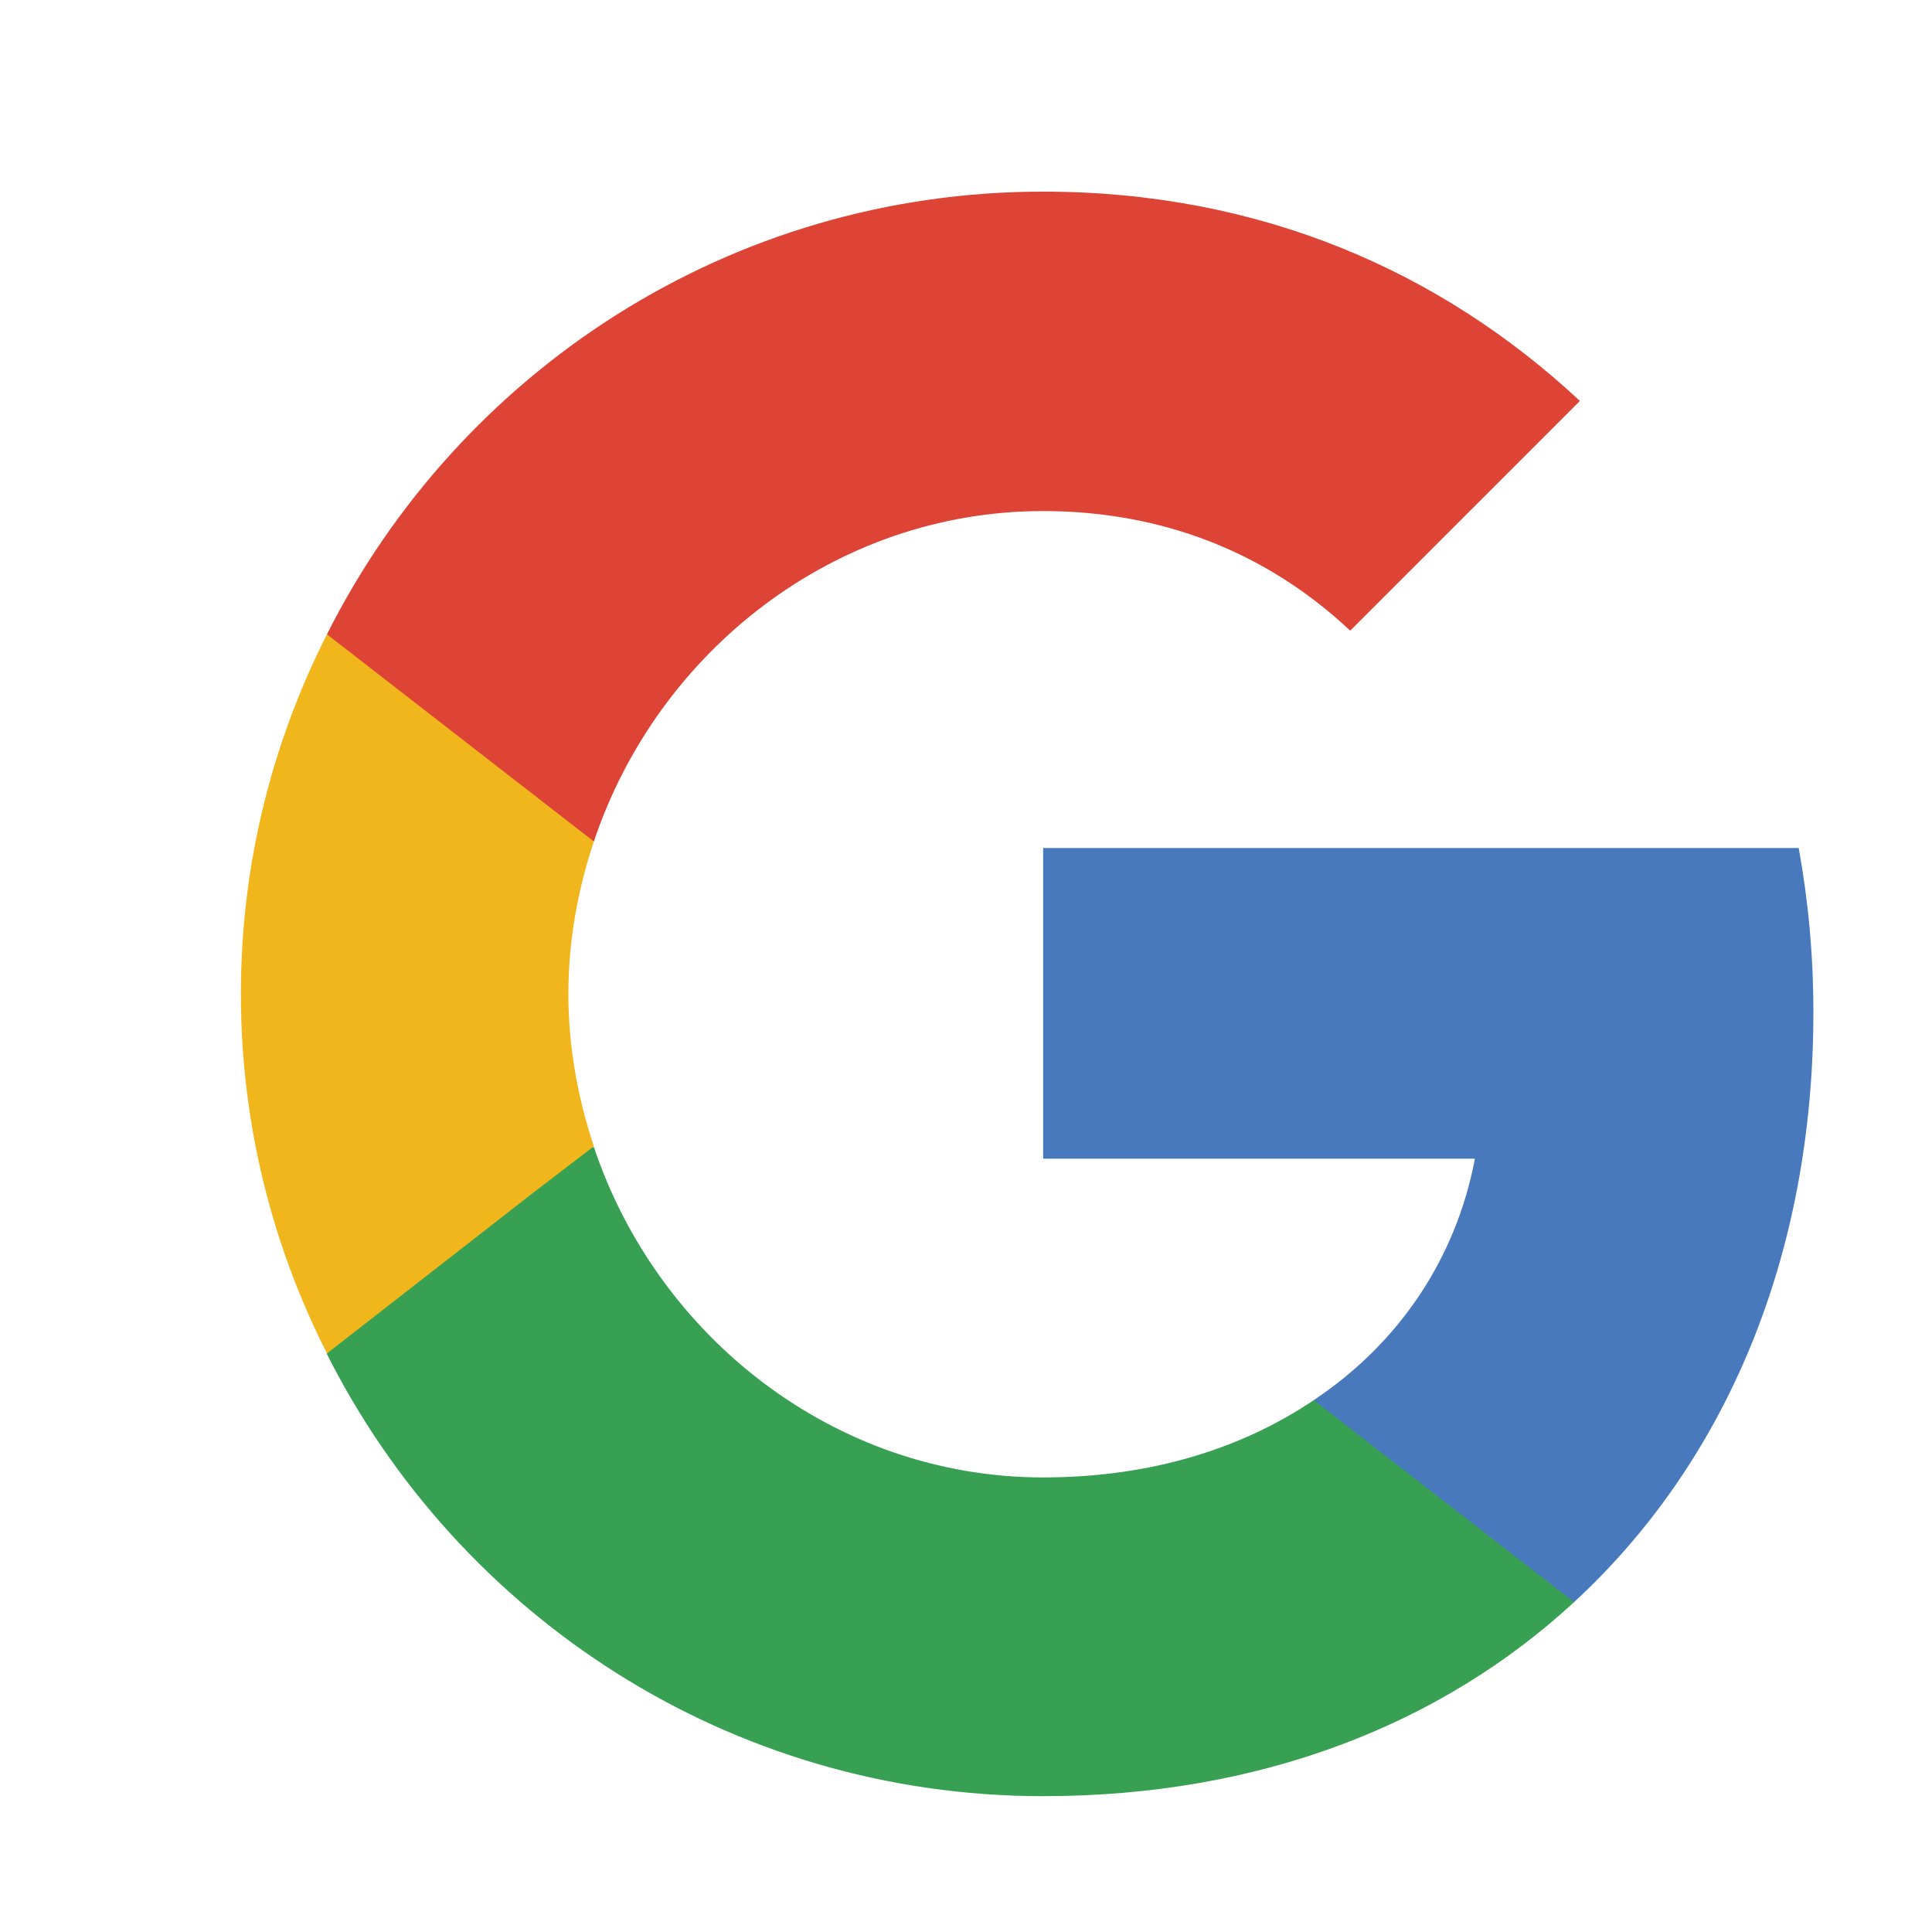 <?xml version="1.0" encoding="utf-8"?>
<!-- Generator: Adobe Illustrator 16.0.3, SVG Export Plug-In . SVG Version: 6.00 Build 0)  -->
<!DOCTYPE svg PUBLIC "-//W3C//DTD SVG 1.1//EN" "http://www.w3.org/Graphics/SVG/1.1/DTD/svg11.dtd">
<svg version="1.1" id="レイヤー_1" xmlns="http://www.w3.org/2000/svg" xmlns:xlink="http://www.w3.org/1999/xlink" x="0px"
	 y="0px" width="180px" height="180px" viewBox="-2.48 43.375 180 180" enable-background="new -2.48 43.375 180 180"
	 xml:space="preserve">
<g id="レイヤー_8" display="none">
	<rect x="-17.521" y="-16.342" display="inline" fill="#FFFFFF" width="1237.438" height="485.976"/>
</g>
<g id="レイヤー_7">
	<path fill="#4879BD" d="M166.469,137.672c0-5.303-0.478-10.398-1.367-15.289H94.708v28.945h40.227
		c-1.765,9.31-7.067,17.194-15.017,22.496v18.819h24.254C158.306,179.597,166.469,160.433,166.469,137.672z"/>
	<path fill="#38A052" d="M94.708,210.72c20.187,0,37.101-6.663,49.464-18.077l-24.254-18.819c-6.656,4.486-15.149,7.2-25.209,7.2
		c-19.433,0-35.946-13.113-41.859-30.784H27.982v19.297C40.281,193.938,65.49,210.72,94.708,210.72z"/>
	<path fill="#F0B61C" d="M52.849,150.174c-1.493-4.486-2.375-9.237-2.375-14.201c0-4.96,0.882-9.719,2.375-14.201v-19.3H27.982
		c-5.096,10.056-8.019,21.404-8.019,33.501c0,12.097,2.923,23.445,8.019,33.498l19.363-15.083L52.849,150.174z"/>
	<path fill="#DD4436" d="M94.708,90.989c11.01,0,20.797,3.806,28.607,11.144l21.401-21.403
		c-12.973-12.096-29.822-19.502-50.008-19.502c-29.218,0-54.427,16.782-66.727,41.245l24.868,19.3
		C58.762,104.104,75.275,90.989,94.708,90.989z"/>
</g>
</svg>
